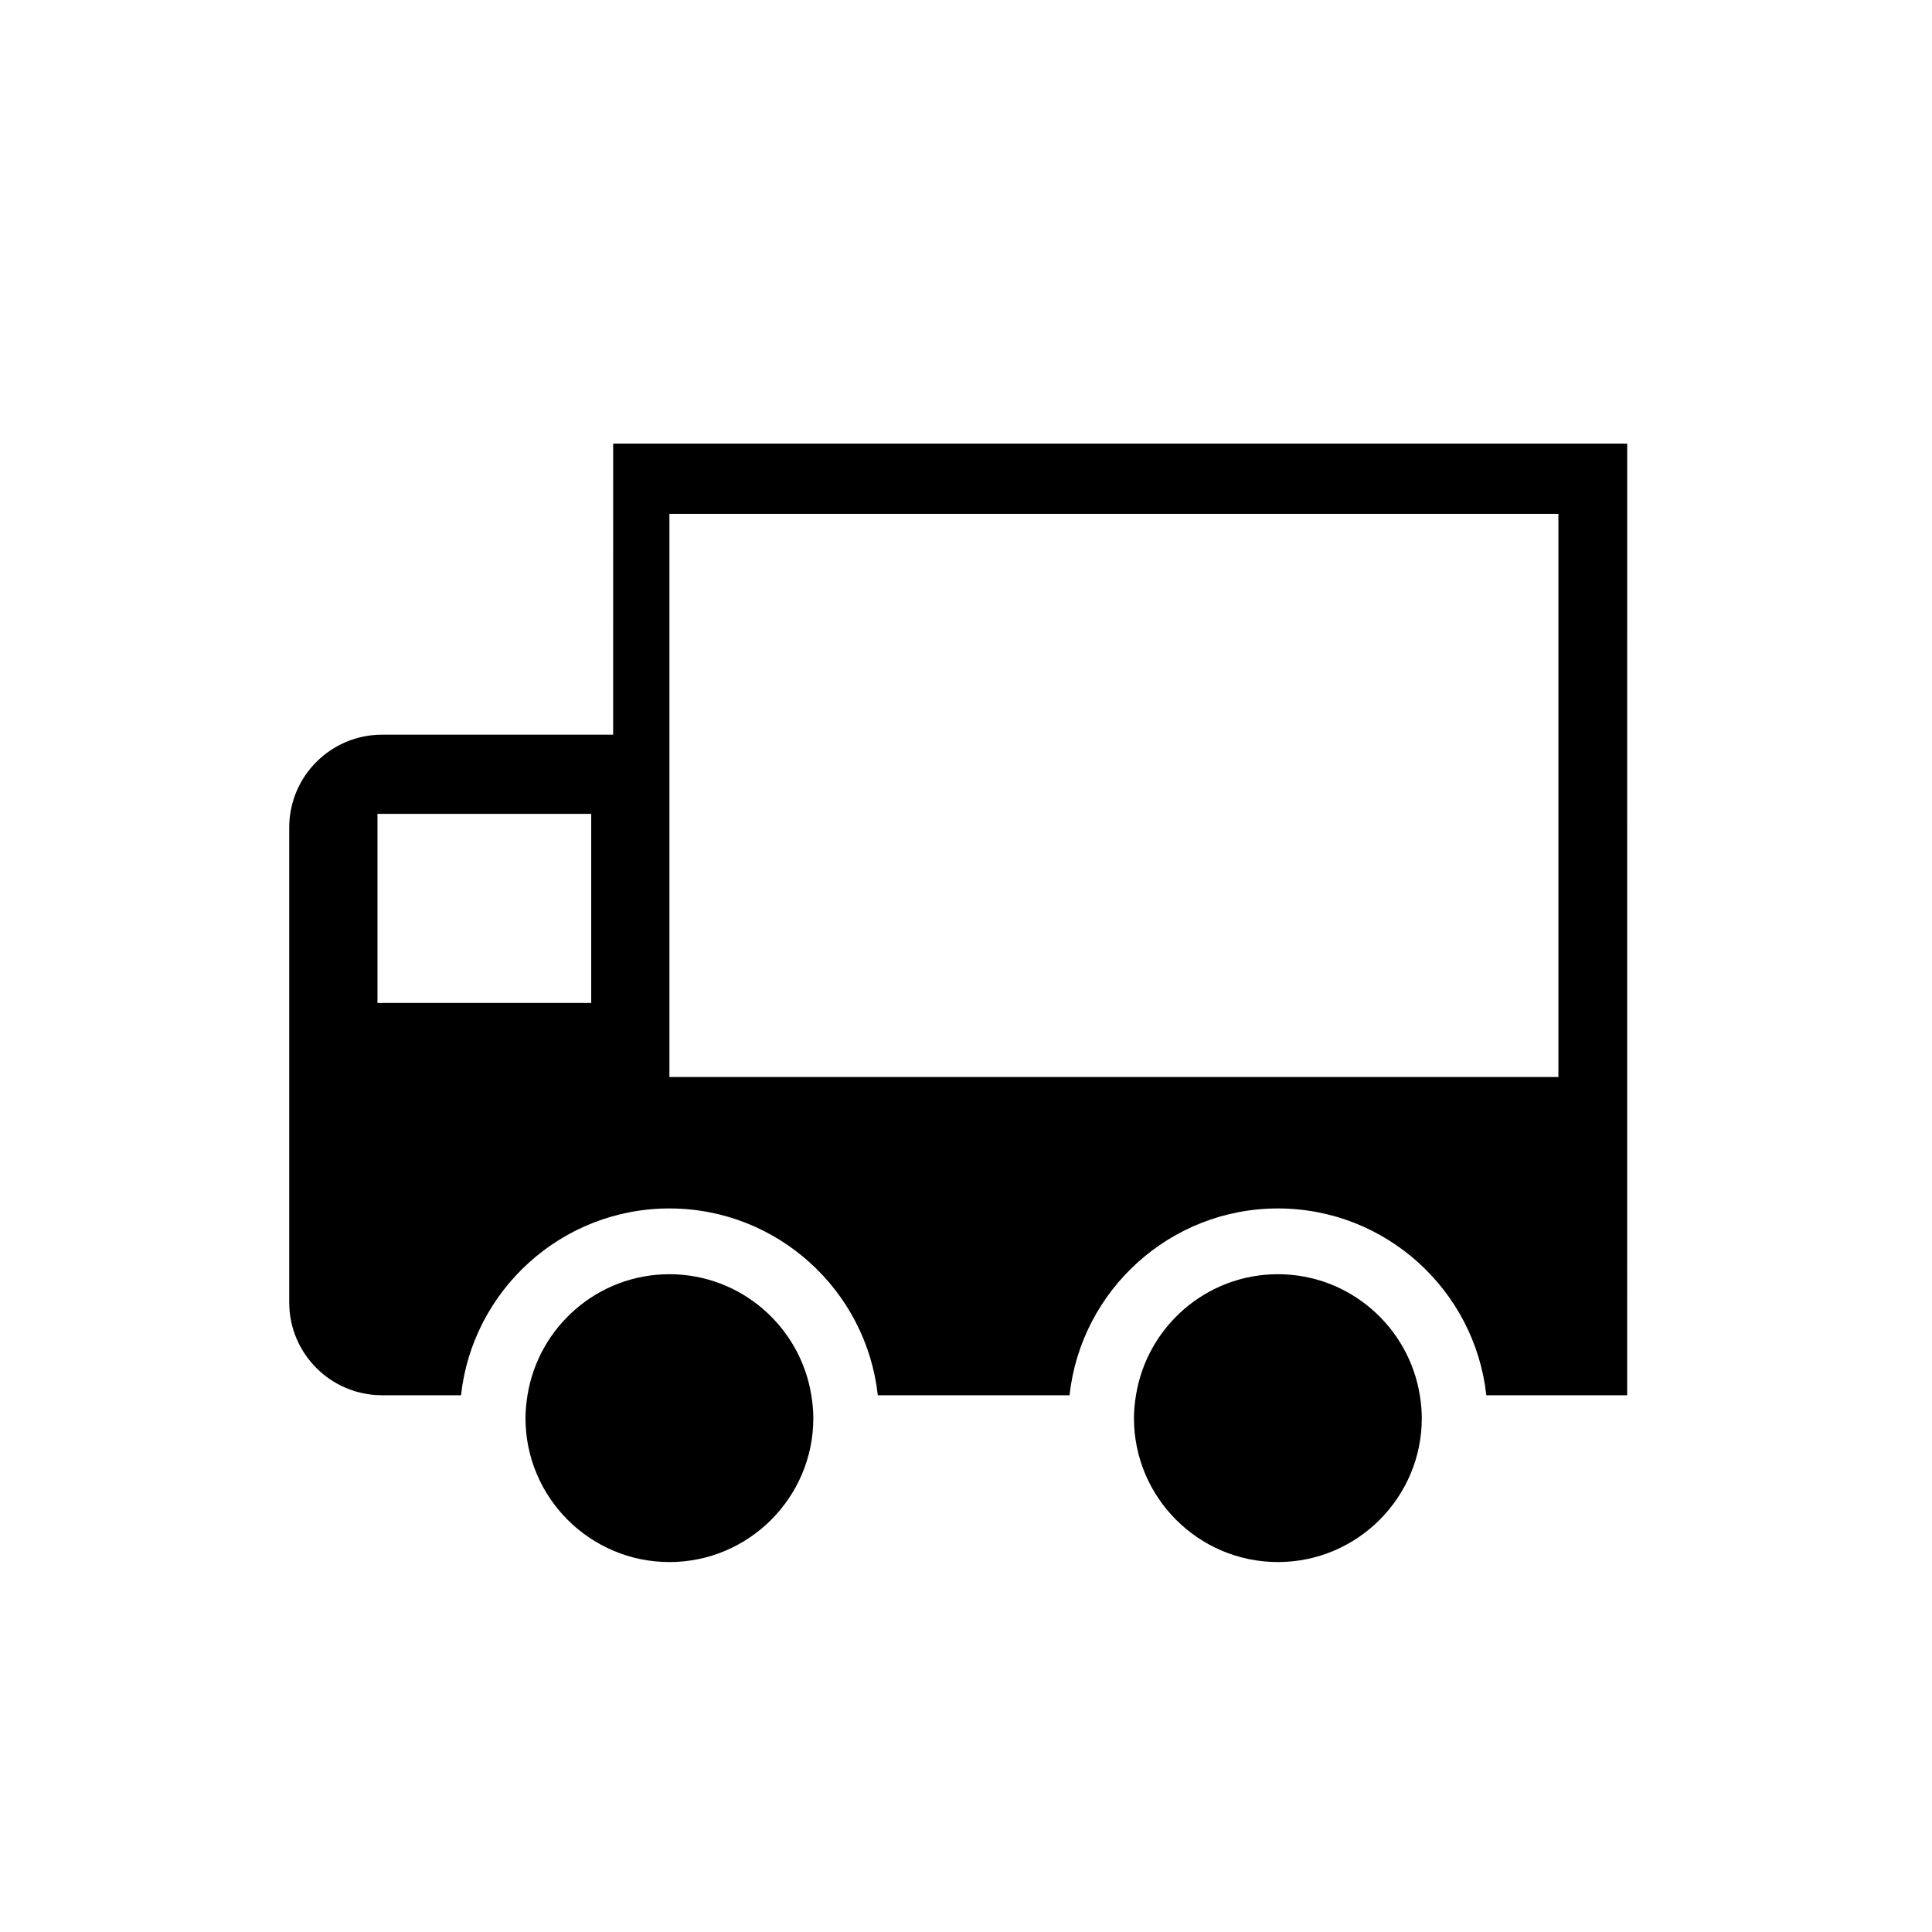 <?xml version="1.0" encoding="UTF-8"?>
<!-- Uploaded to: ICON Repo, www.svgrepo.com, Generator: ICON Repo Mixer Tools -->
<svg fill="#000000" width="800px" height="800px" version="1.1" viewBox="144 144 512 512" xmlns="http://www.w3.org/2000/svg">
 <g>
  <path d="m359.54 519.82c0-2.07-0.215-4.086-0.531-6.07-2.918-18.156-18.652-32.07-37.609-32.07-18.961 0-34.688 13.914-37.609 32.07-0.316 1.973-0.531 4-0.531 6.07 0 21.031 17.109 38.141 38.141 38.141s38.141-17.109 38.141-38.141z"/>
  <path d="m520.79 519.82c0-2.07-0.203-4.086-0.527-6.07-2.918-18.156-18.645-32.07-37.613-32.07-18.961 0-34.68 13.914-37.605 32.07-0.324 1.973-0.535 4-0.535 6.07 0 21.031 17.113 38.141 38.141 38.141 21.039 0 38.141-17.109 38.141-38.141z"/>
  <path d="m306.49 338.7h-61.227c-13.598 0-24.617 11.02-24.617 24.613v125.83c0 13.594 11.02 24.613 24.617 24.613h20.914c3.031-27.801 26.637-49.504 55.223-49.504 28.59 0 52.191 21.703 55.223 49.504h50.816c3.027-27.801 26.637-49.504 55.223-49.504 28.59 0 52.195 21.703 55.227 49.504h37.332l0.004-252.2h-268.73zm-5.809 71.094h-56.648v-50.117h56.648zm20.723-129.62h235.59v149.25h-235.59z"/>
 </g>
</svg>